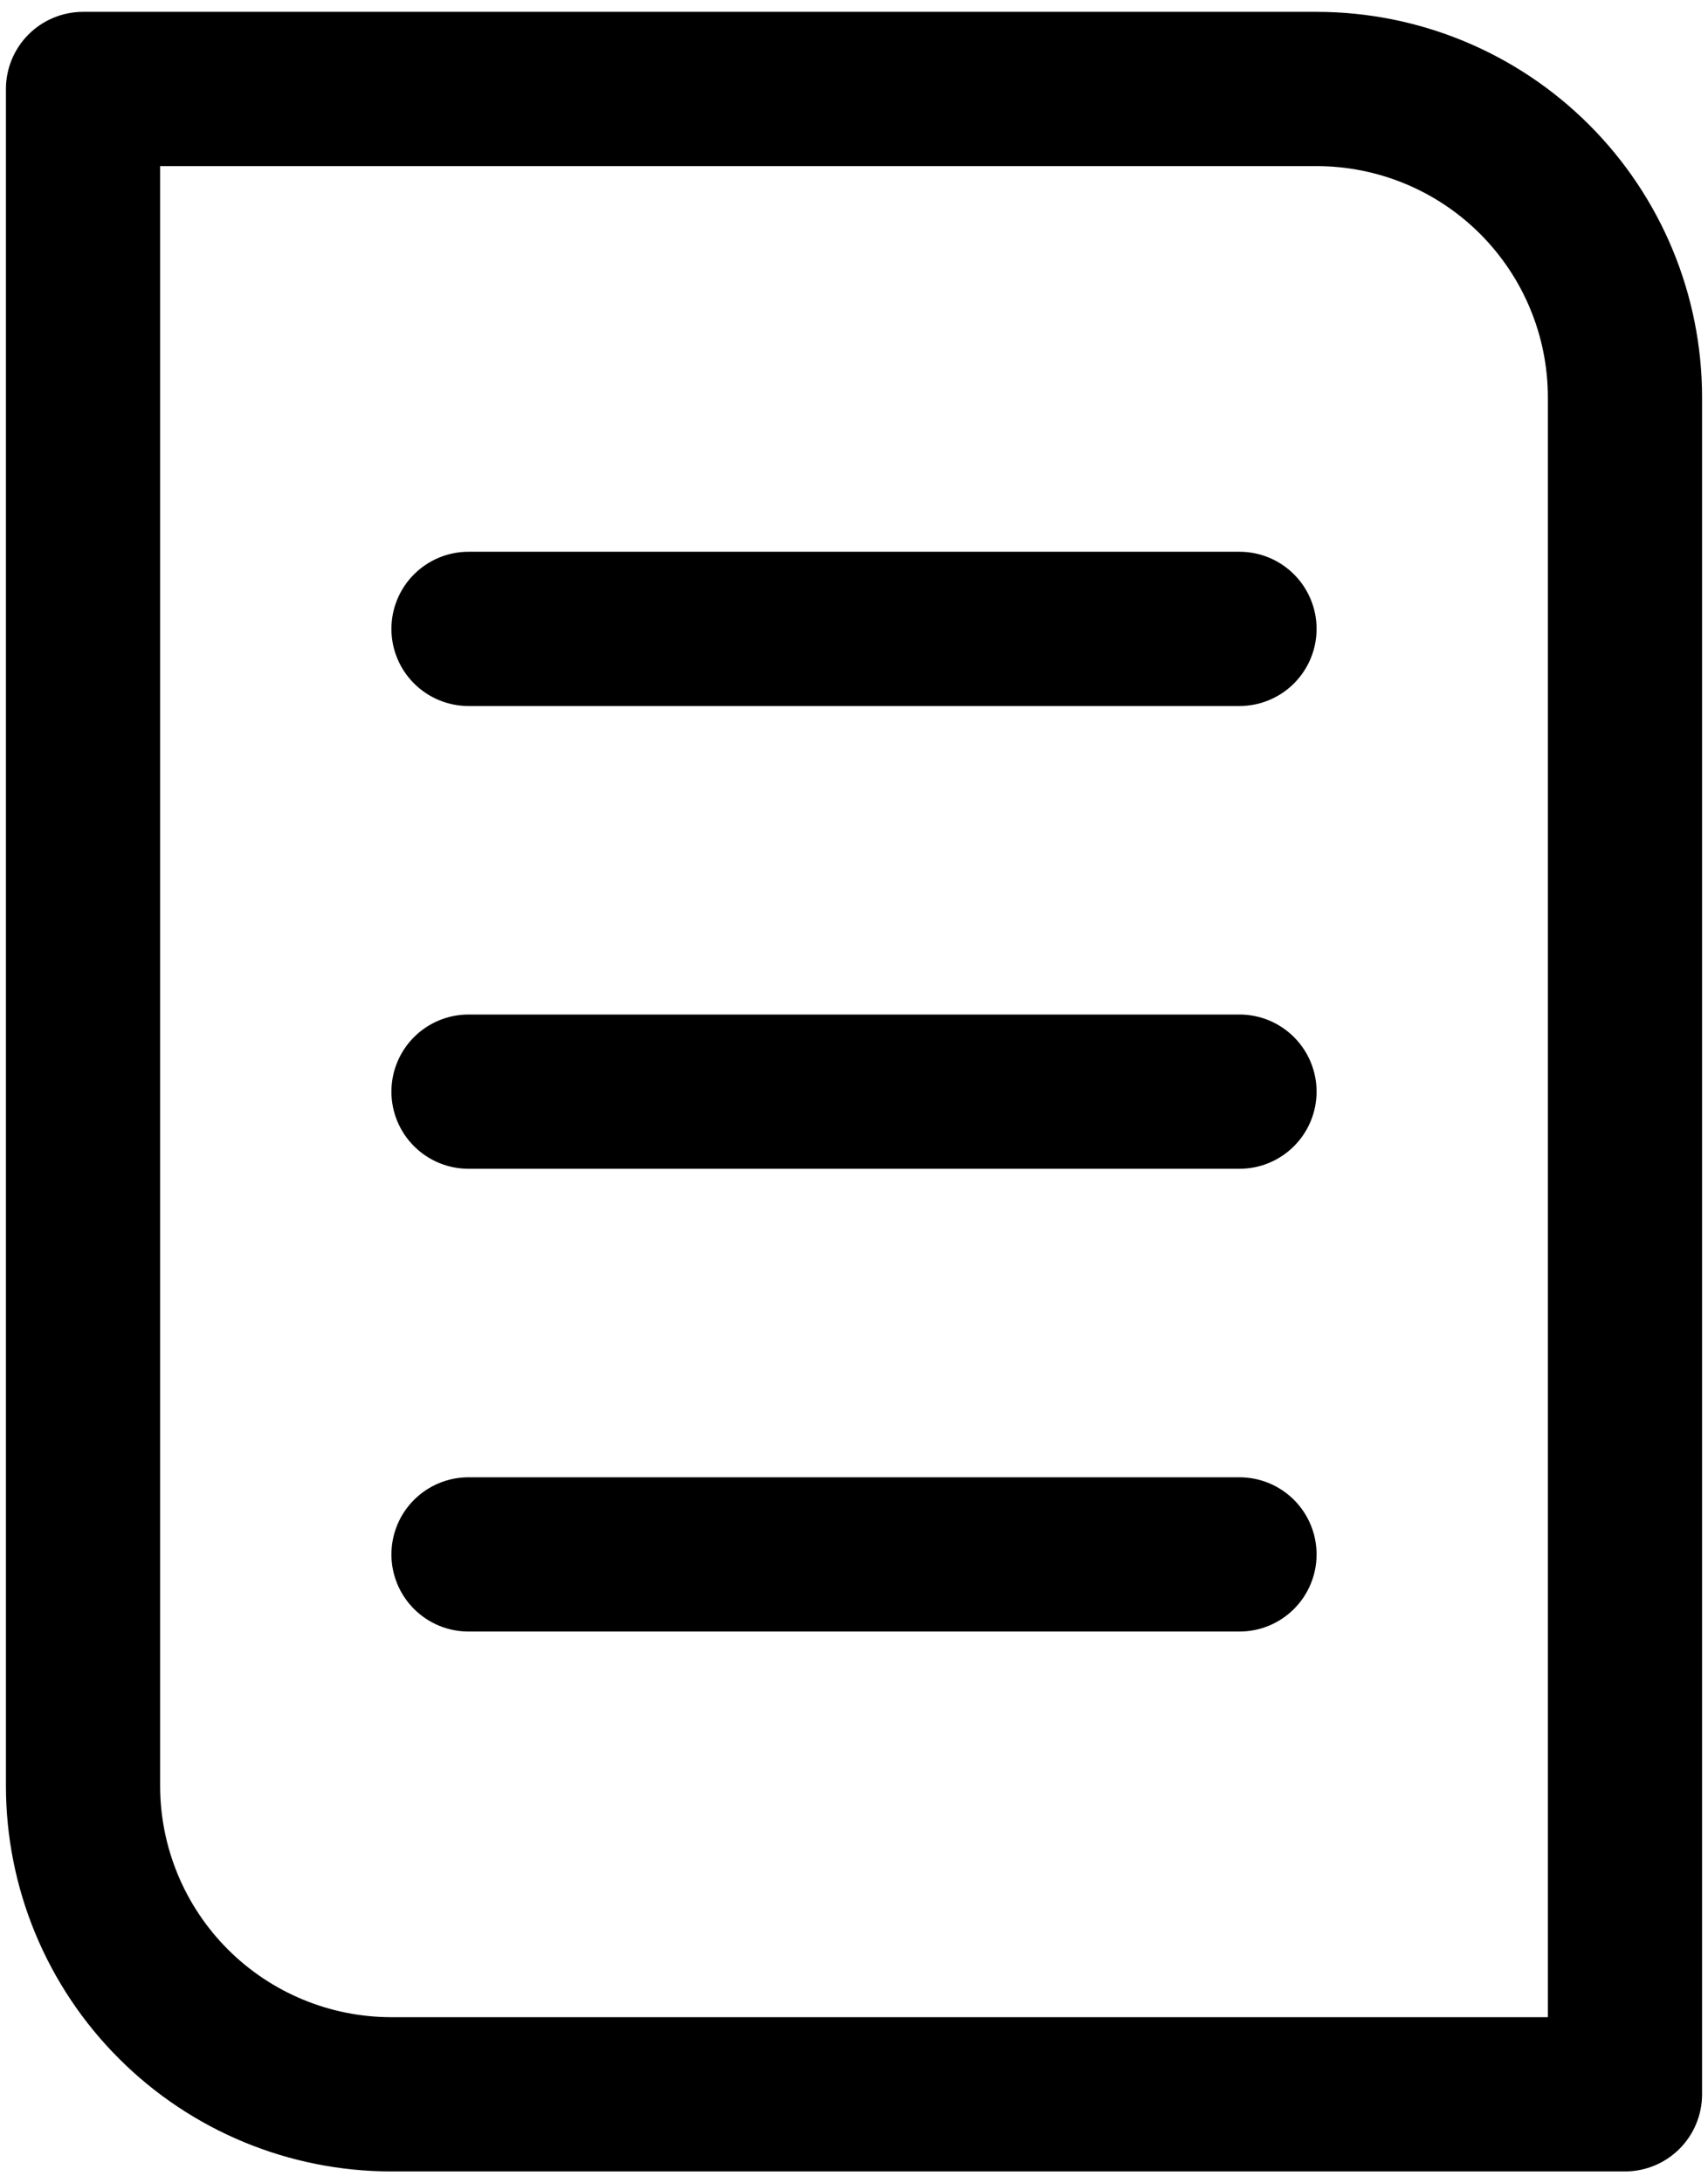 <svg width="36" height="46" viewBox="0 0 36 46" fill="none" xmlns="http://www.w3.org/2000/svg">
<path d="M27.75 0.25H1.75C1.319 0.25 0.906 0.421 0.601 0.726C0.296 1.031 0.125 1.444 0.125 1.875V37.625C0.125 39.78 0.981 41.846 2.505 43.37C4.028 44.894 6.095 45.75 8.25 45.75H34.25C34.681 45.75 35.094 45.579 35.399 45.274C35.704 44.969 35.875 44.556 35.875 44.125V8.375C35.875 6.22 35.019 4.153 33.495 2.63C31.971 1.106 29.905 0.25 27.75 0.25ZM32.625 42.5H8.25C6.957 42.5 5.717 41.986 4.803 41.072C3.889 40.158 3.375 38.918 3.375 37.625V3.5H27.75C29.043 3.5 30.283 4.014 31.197 4.928C32.111 5.842 32.625 7.082 32.625 8.375V42.5Z" fill="url(#paint0_linear_7754_3238)" style=""/>
<path d="M26.125 11.625H9.875C9.444 11.625 9.031 11.796 8.726 12.101C8.421 12.406 8.25 12.819 8.25 13.25C8.25 13.681 8.421 14.094 8.726 14.399C9.031 14.704 9.444 14.875 9.875 14.875H26.125C26.556 14.875 26.969 14.704 27.274 14.399C27.579 14.094 27.75 13.681 27.75 13.25C27.75 12.819 27.579 12.406 27.274 12.101C26.969 11.796 26.556 11.625 26.125 11.625ZM26.125 21.375H9.875C9.444 21.375 9.031 21.546 8.726 21.851C8.421 22.156 8.25 22.569 8.25 23C8.25 23.431 8.421 23.844 8.726 24.149C9.031 24.454 9.444 24.625 9.875 24.625H26.125C26.556 24.625 26.969 24.454 27.274 24.149C27.579 23.844 27.75 23.431 27.75 23C27.75 22.569 27.579 22.156 27.274 21.851C26.969 21.546 26.556 21.375 26.125 21.375ZM26.125 31.125H9.875C9.444 31.125 9.031 31.296 8.726 31.601C8.421 31.906 8.25 32.319 8.25 32.75C8.25 33.181 8.421 33.594 8.726 33.899C9.031 34.204 9.444 34.375 9.875 34.375H26.125C26.556 34.375 26.969 34.204 27.274 33.899C27.579 33.594 27.75 33.181 27.75 32.75C27.75 32.319 27.579 31.906 27.274 31.601C26.969 31.296 26.556 31.125 26.125 31.125Z" fill="url(#paint1_linear_7754_3238)" style=""/>
<defs>
<linearGradient id="paint0_linear_7754_3238" x1="1.382" y1="23" x2="35.875" y2="23" gradientUnits="userSpaceOnUse">
<stop stop-color="#2DA9D3" style="stop-color:#2DA9D3;stop-color:color(display-p3 0.176 0.663 0.828);stop-opacity:1;"/>
<stop offset="1" stop-color="#49CDB2" style="stop-color:#49CDB2;stop-color:color(display-p3 0.286 0.804 0.698);stop-opacity:1;"/>
</linearGradient>
<linearGradient id="paint1_linear_7754_3238" x1="8.936" y1="23" x2="27.75" y2="23" gradientUnits="userSpaceOnUse">
<stop stop-color="#2DA9D3" style="stop-color:#2DA9D3;stop-color:color(display-p3 0.176 0.663 0.828);stop-opacity:1;"/>
<stop offset="1" stop-color="#49CDB2" style="stop-color:#49CDB2;stop-color:color(display-p3 0.286 0.804 0.698);stop-opacity:1;"/>
</linearGradient>
</defs>
</svg>
